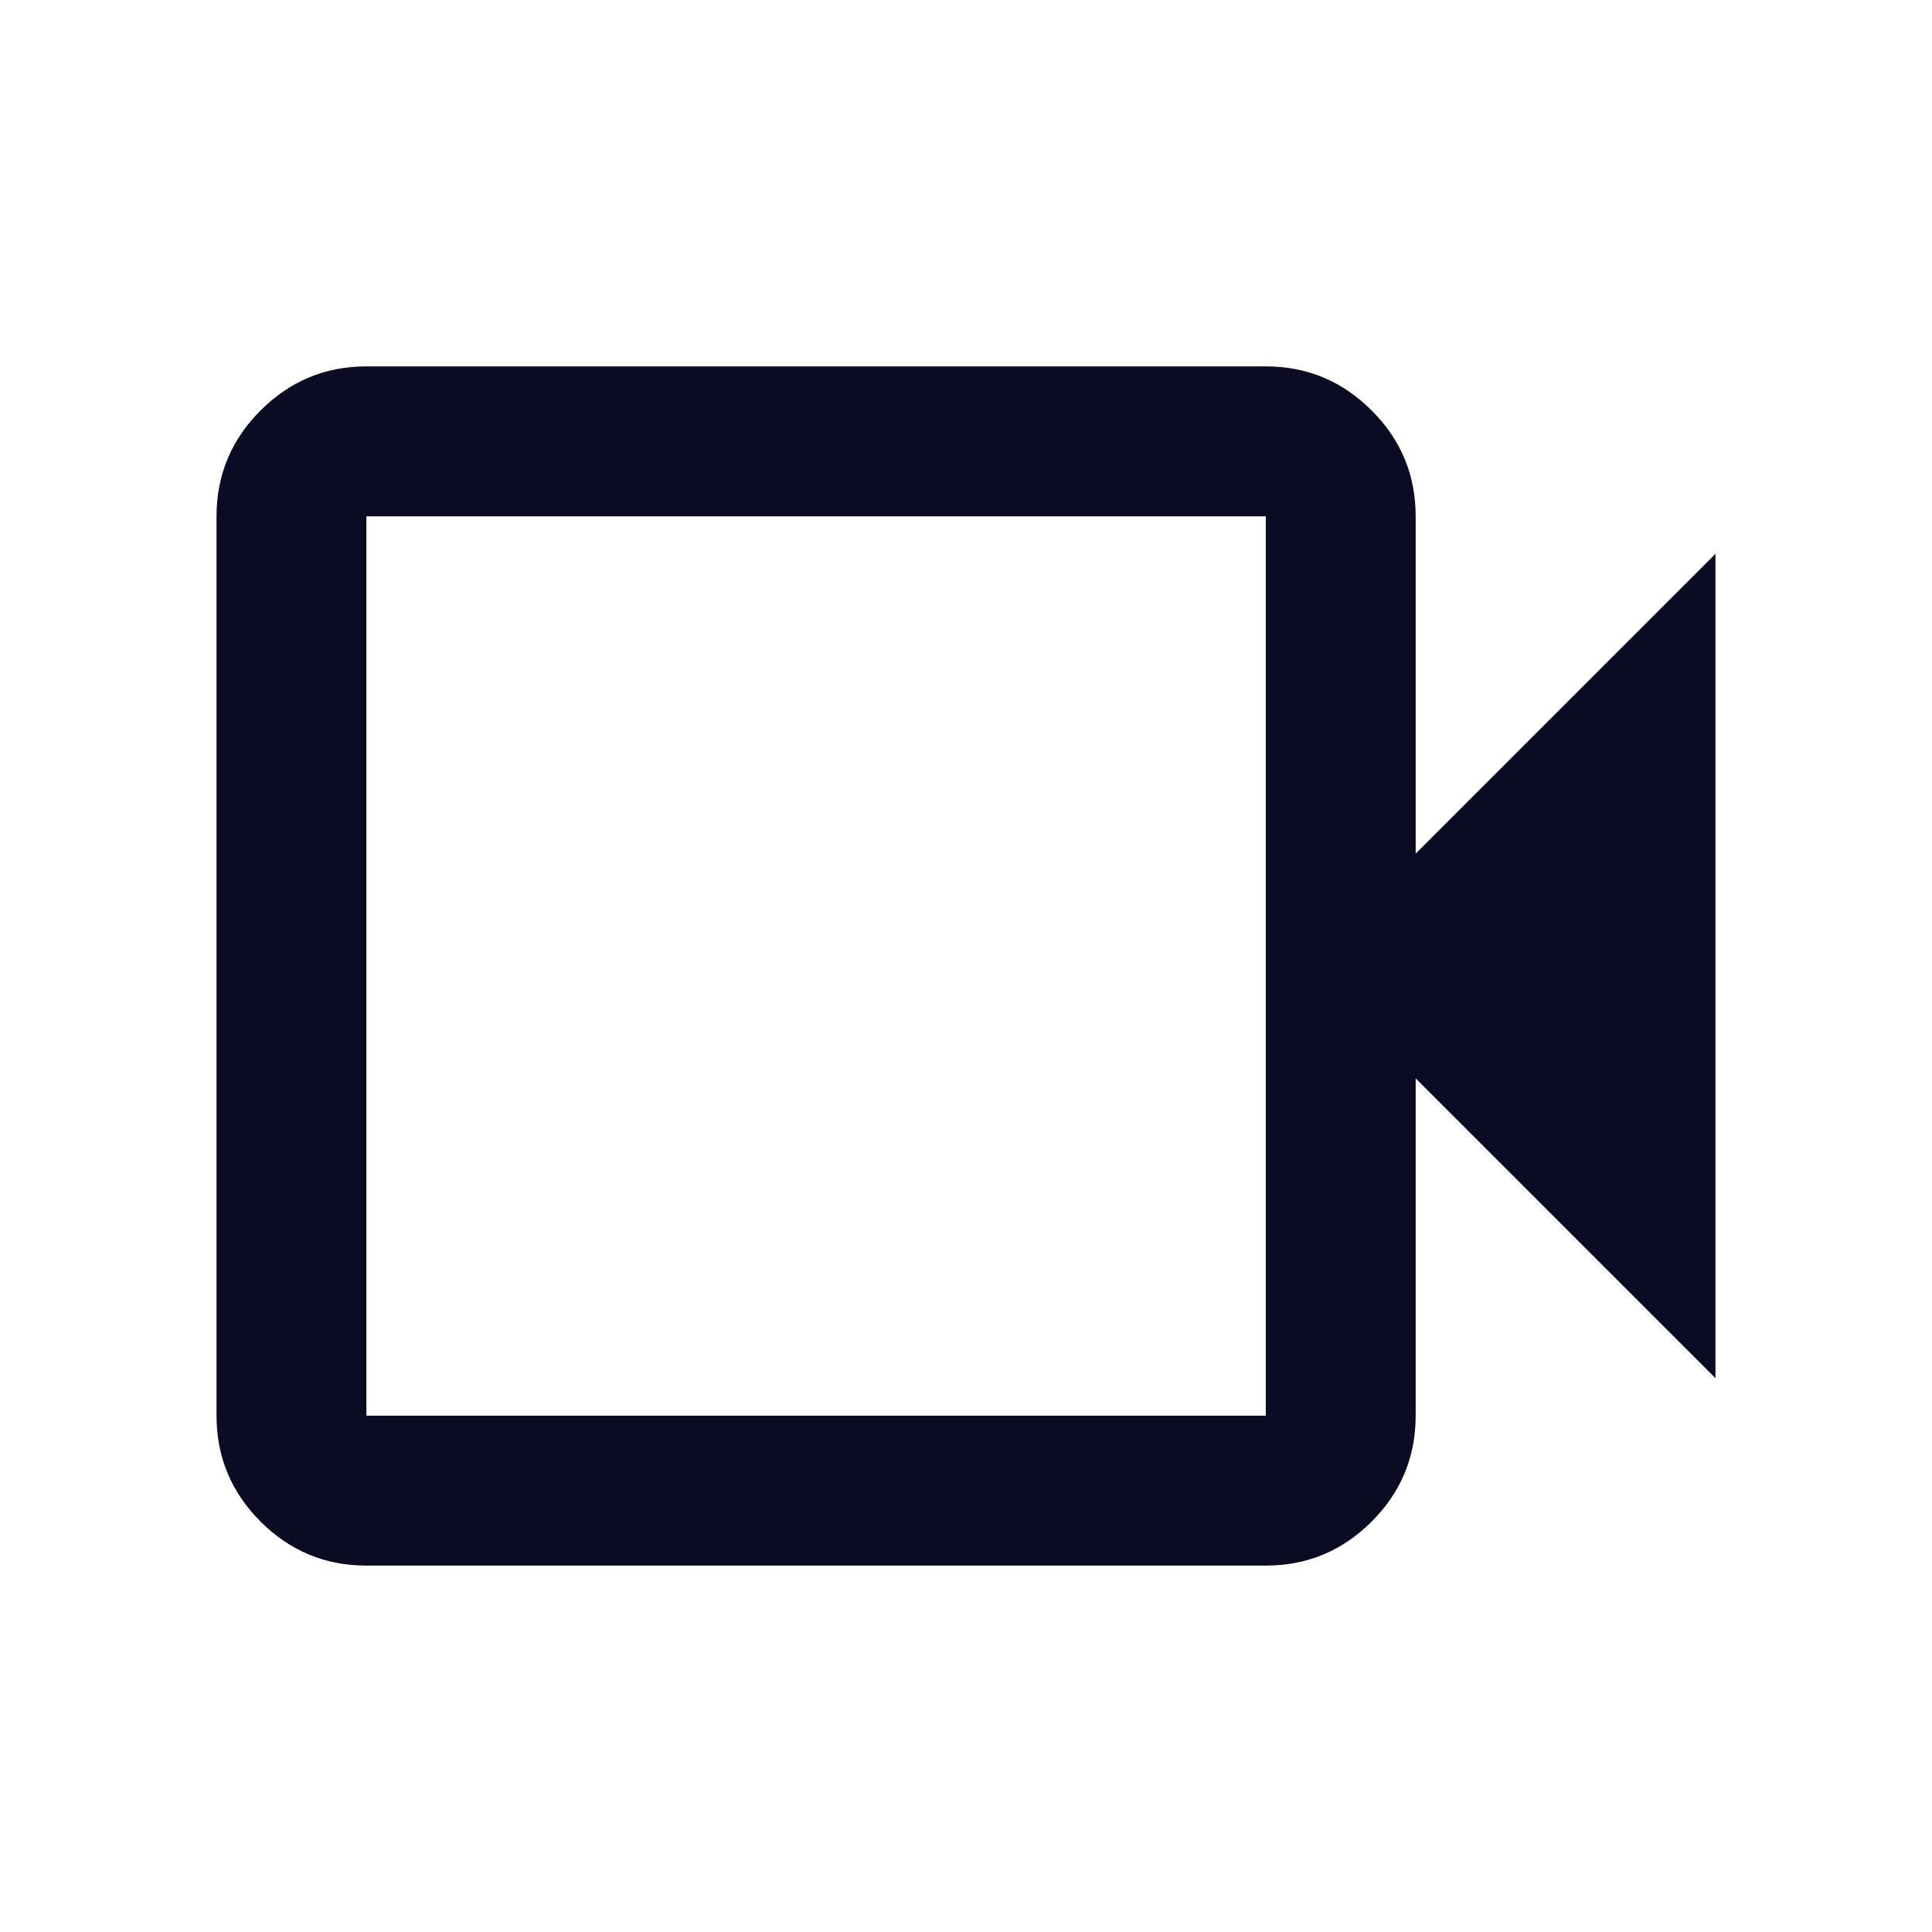 <svg width="28" height="28" viewBox="0 0 28 28" fill="none" xmlns="http://www.w3.org/2000/svg">
<mask id="mask0_2672_3710" style="mask-type:alpha" maskUnits="userSpaceOnUse" x="0" y="0" width="28" height="28">
<rect x="0.966" y="0.966" width="26.069" height="26.069" fill="#D9D9D9"/>
</mask>
<g mask="url(#mask0_2672_3710)">
<path d="M5.31 22.69C4.713 22.69 4.202 22.477 3.776 22.052C3.351 21.626 3.138 21.115 3.138 20.517V7.483C3.138 6.885 3.351 6.374 3.776 5.949C4.202 5.523 4.713 5.31 5.31 5.31H18.345C18.942 5.31 19.454 5.523 19.879 5.949C20.305 6.374 20.517 6.885 20.517 7.483V12.371L24.862 8.026V19.974L20.517 15.629V20.517C20.517 21.115 20.305 21.626 19.879 22.052C19.454 22.477 18.942 22.69 18.345 22.69H5.31ZM5.31 20.517H18.345V7.483H5.31V20.517Z" fill="#0B0C24"/>
</g>
</svg>
